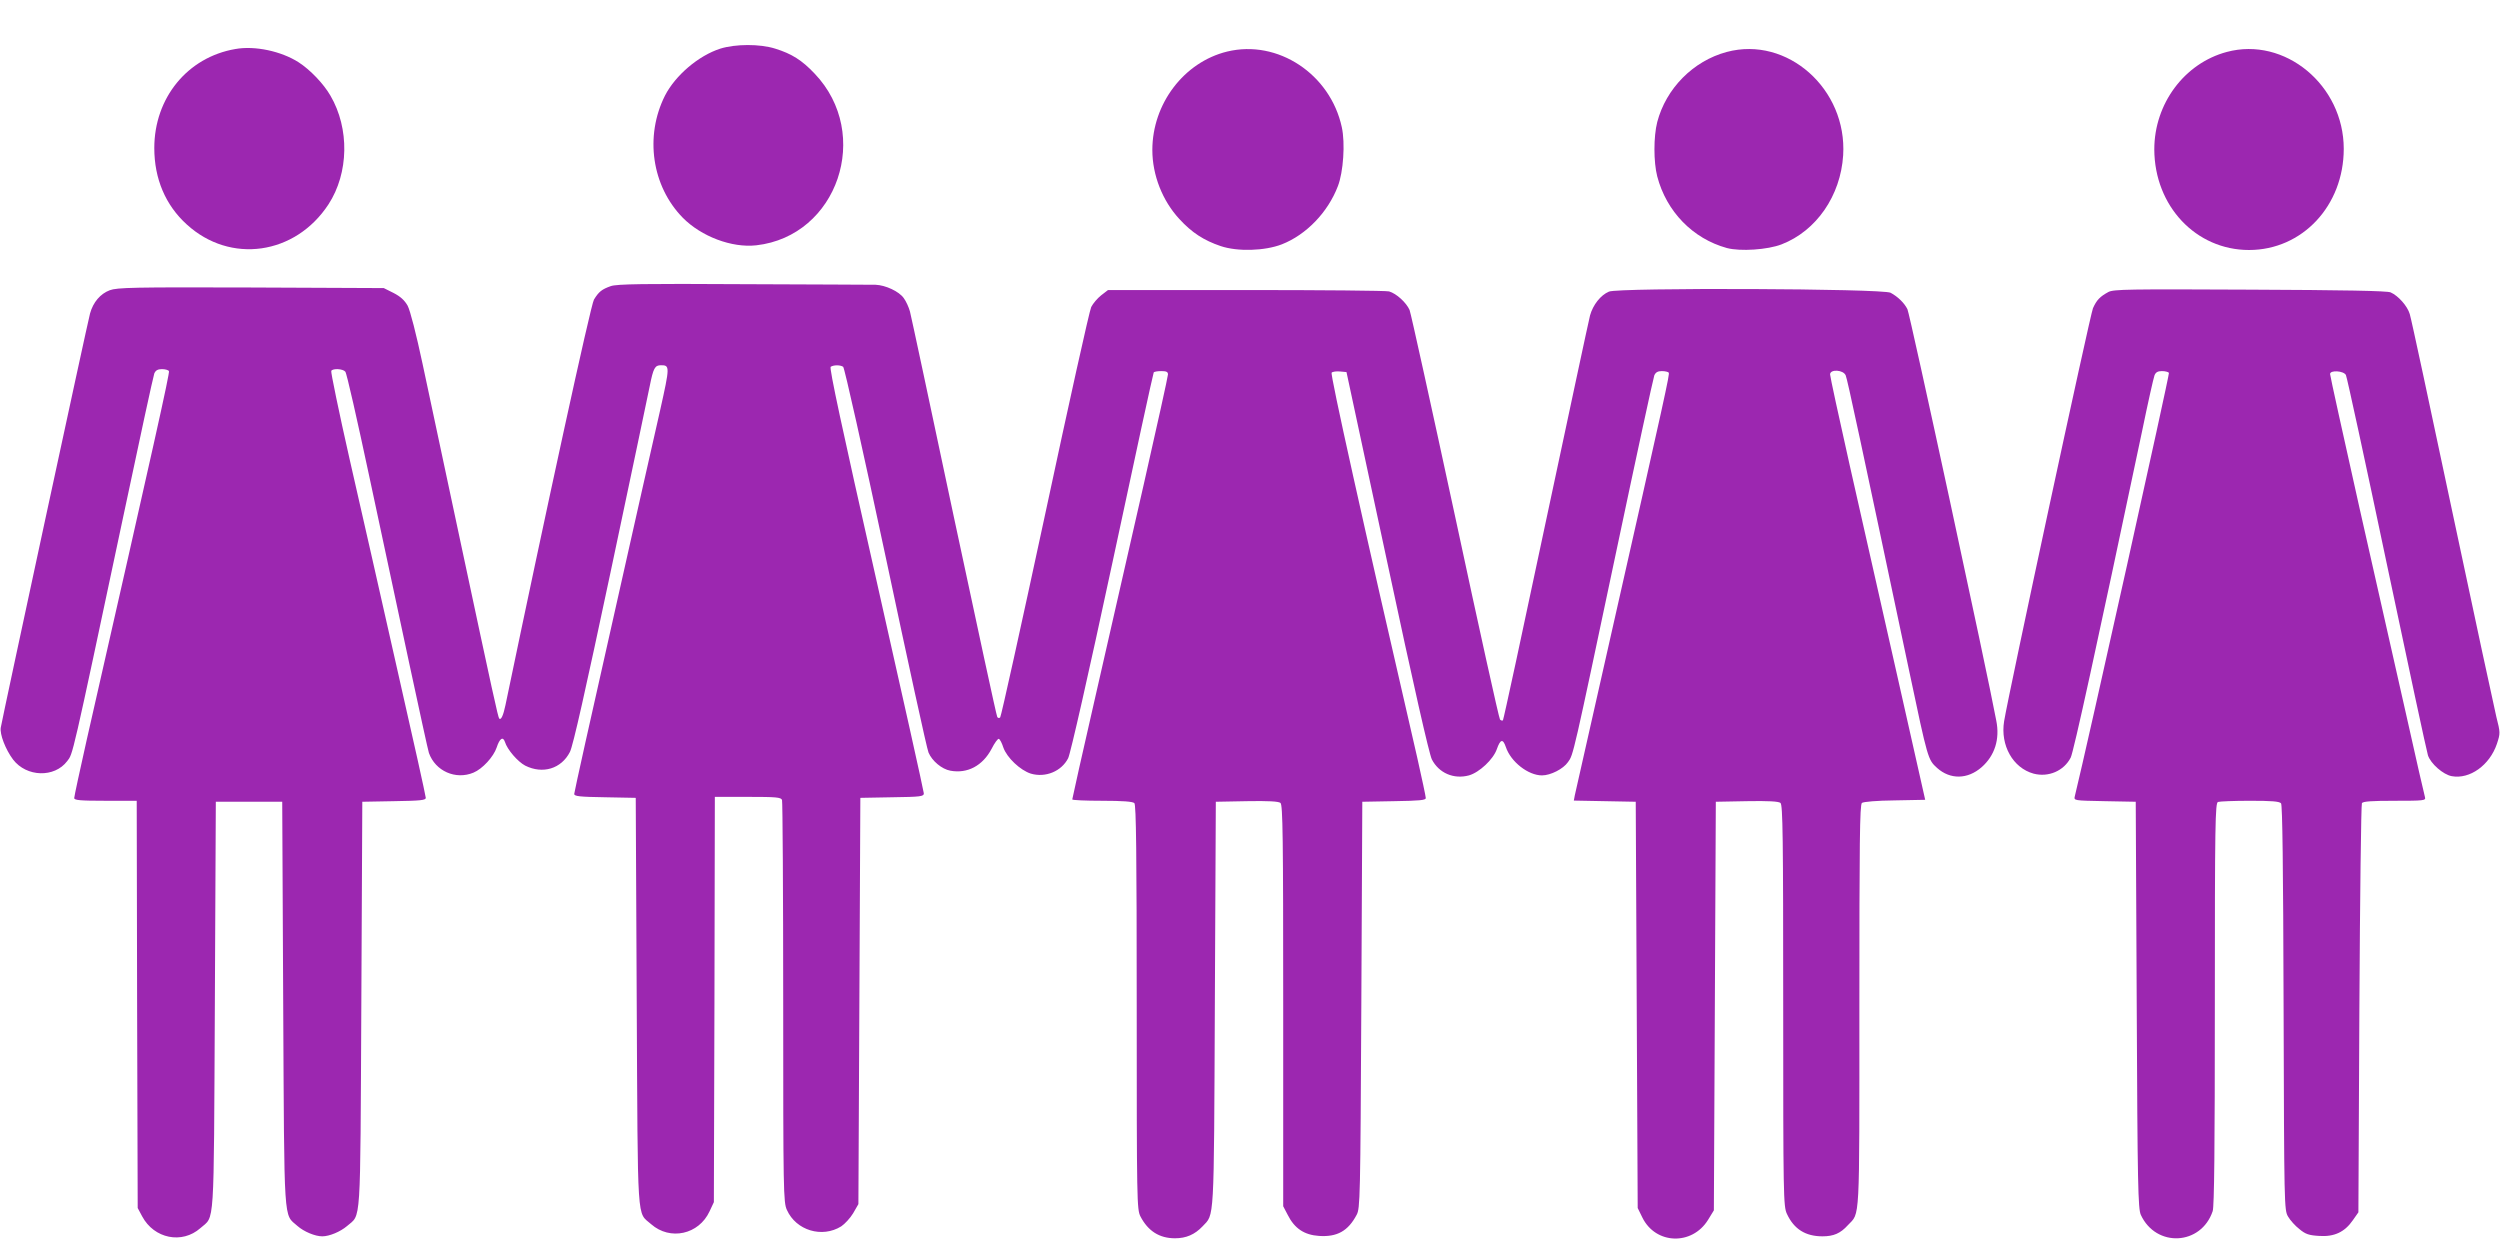 <?xml version="1.0" standalone="no"?>
<!DOCTYPE svg PUBLIC "-//W3C//DTD SVG 20010904//EN"
 "http://www.w3.org/TR/2001/REC-SVG-20010904/DTD/svg10.dtd">
<svg version="1.0" xmlns="http://www.w3.org/2000/svg"
 width="1280pt" height="640pt" viewBox="0 0 1280 640"
 preserveAspectRatio="xMidYMid meet">
<g transform="translate(0,640) scale(0.1,-0.1)"
fill="#9c27b0" stroke="none">
<path d="M3688 6151 c-112 -36 -230 -137 -283 -240 -105 -208 -68 -464 91
-626 95 -96 251 -155 376 -141 417 47 594 570 299 879 -65 69 -118 102 -202
128 -79 25 -204 24 -281 0z"/>
<path d="M1205 6149 c-245 -42 -415 -250 -415 -507 0 -157 57 -292 166 -391
223 -204 556 -157 726 103 104 160 108 388 10 556 -35 61 -104 133 -163 171
-89 57 -224 86 -324 68z"/>
<path d="M6283 6136 c-221 -54 -383 -267 -383 -504 0 -129 52 -260 138 -353
64 -70 126 -110 212 -139 86 -29 225 -25 313 9 125 49 236 164 287 298 28 72
38 220 20 302 -59 272 -328 450 -587 387z"/>
<path d="M8841 6134 c-172 -46 -311 -187 -356 -359 -19 -75 -19 -204 0 -278
47 -180 182 -319 357 -367 68 -18 208 -9 280 19 178 69 302 249 315 456 21
339 -286 612 -596 529z"/>
<path d="M11401 6134 c-217 -58 -371 -265 -371 -499 1 -290 213 -515 485 -515
273 0 485 227 485 518 0 326 -302 576 -599 496z"/>
<path d="M3127 4935 c-45 -16 -61 -28 -86 -69 -16 -25 -247 -1086 -453 -2076
-11 -53 -23 -79 -32 -69 -6 6 -32 125 -196 894 -77 363 -166 777 -196 920 -33
155 -64 276 -77 300 -16 28 -37 47 -72 65 l-50 25 -680 3 c-603 2 -685 0 -723
-14 -48 -18 -85 -61 -101 -119 -11 -38 -446 -2057 -457 -2120 -6 -34 24 -112
63 -164 69 -90 212 -94 277 -8 30 40 20 -7 286 1247 83 393 155 725 160 738 7
16 18 22 39 22 16 0 32 -4 36 -10 5 -8 -76 -372 -421 -1888 -35 -156 -64 -290
-64 -298 0 -11 29 -14 160 -14 l160 0 2 -1042 3 -1043 23 -43 c61 -114 204
-143 298 -60 74 66 68 -26 74 1138 l5 1045 170 0 170 0 5 -1035 c6 -1150 1
-1073 73 -1137 33 -29 90 -53 127 -53 37 0 93 24 126 52 74 65 68 -25 74 1133
l5 1040 163 3 c136 2 162 5 162 17 0 9 -65 302 -145 653 -79 350 -189 837
-245 1081 -55 243 -97 447 -94 452 8 14 60 11 72 -4 7 -7 61 -247 122 -533 61
-285 153 -717 205 -959 52 -242 97 -449 101 -460 33 -93 137 -139 228 -101 46
19 103 81 119 129 15 46 32 58 42 29 12 -40 66 -102 104 -122 90 -45 185 -16
229 70 16 31 80 317 208 920 102 481 192 911 201 955 18 90 26 105 57 105 46
0 46 -6 -4 -230 -27 -118 -137 -605 -244 -1083 -108 -477 -196 -874 -196 -882
0 -12 28 -15 158 -17 l157 -3 5 -1045 c6 -1164 0 -1072 74 -1138 97 -85 244
-53 299 66 l22 47 3 1038 2 1037 169 0 c145 0 170 -2 175 -16 3 -9 6 -475 6
-1037 0 -970 1 -1024 19 -1062 47 -105 180 -145 278 -84 18 12 46 42 61 67
l27 47 5 1040 5 1040 163 3 c146 2 162 4 162 20 0 9 -110 503 -244 1097 -176
779 -241 1082 -233 1087 16 10 49 10 64 0 7 -5 101 -426 218 -975 113 -533
211 -983 219 -1000 18 -43 68 -85 112 -93 87 -16 165 25 211 112 15 30 32 53
37 51 6 -2 16 -22 23 -44 18 -52 87 -117 141 -134 75 -22 157 12 191 79 12 24
103 425 227 1003 113 530 208 967 211 972 2 4 20 7 39 7 26 0 34 -4 34 -17 0
-10 -56 -263 -124 -563 -68 -300 -179 -784 -245 -1075 -67 -292 -121 -534
-121 -538 0 -4 69 -7 153 -7 106 0 157 -4 165 -12 9 -9 12 -255 12 -1045 0
-998 1 -1035 19 -1071 39 -75 97 -112 177 -112 57 0 101 19 141 61 61 65 58 4
63 1134 l5 1040 159 3 c108 2 163 -1 172 -9 12 -10 14 -176 14 -1038 l0 -1027
23 -44 c35 -70 85 -103 161 -108 92 -6 148 25 192 108 18 33 19 83 24 1075 l5
1040 163 3 c131 2 162 5 162 16 0 8 -20 101 -44 208 -282 1222 -446 1962 -438
1970 5 5 24 8 43 6 l33 -3 208 -970 c137 -642 215 -984 229 -1013 36 -70 112
-103 190 -82 53 15 125 82 143 135 18 51 31 54 46 10 25 -75 114 -145 185
-145 44 0 109 33 133 68 28 38 25 27 247 1077 102 484 190 890 195 903 7 16
18 22 39 22 16 0 32 -4 35 -8 5 -9 -11 -84 -309 -1402 -91 -404 -169 -747
-172 -762 l-5 -27 158 -3 159 -3 5 -1040 5 -1040 24 -49 c68 -138 254 -144
336 -12 l30 49 5 1046 5 1046 159 3 c108 2 163 -1 172 -9 12 -10 14 -176 14
-1038 0 -977 1 -1028 19 -1066 36 -78 95 -115 182 -115 57 0 92 15 130 57 63
67 59 -8 59 1121 0 841 2 1032 13 1041 8 6 75 12 169 13 l155 3 -143 635 c-79
349 -189 835 -244 1080 -55 245 -100 453 -100 463 0 28 68 24 80 -5 9 -21 76
-335 326 -1518 95 -450 95 -449 142 -492 67 -60 156 -59 228 4 67 59 94 143
75 238 -46 248 -443 2085 -455 2107 -16 32 -49 64 -86 84 -39 22 -1392 27
-1442 6 -43 -18 -82 -68 -97 -122 -6 -22 -107 -496 -226 -1054 -118 -558 -217
-1017 -220 -1019 -3 -3 -10 -1 -15 4 -5 5 -108 471 -229 1036 -122 566 -227
1043 -234 1061 -17 38 -67 84 -105 95 -15 4 -345 7 -733 7 l-706 0 -35 -27
c-19 -15 -42 -42 -51 -60 -9 -18 -115 -496 -236 -1062 -122 -567 -225 -1034
-230 -1039 -5 -5 -11 -4 -15 2 -4 5 -103 466 -222 1023 -118 557 -219 1031
-225 1053 -6 22 -20 53 -32 69 -24 34 -93 66 -144 68 -21 0 -326 2 -678 3
-505 3 -648 1 -678 -10z"/>
<path d="M10795 4905 c-44 -24 -60 -41 -79 -83 -14 -31 -432 -1973 -455 -2115
-20 -123 45 -239 151 -268 76 -20 155 14 190 82 15 30 131 560 365 1669 30
146 59 275 64 288 6 16 17 22 38 22 16 0 32 -4 36 -9 4 -7 -418 -1907 -482
-2168 -5 -22 -5 -22 153 -25 l159 -3 5 -1040 c4 -928 7 -1044 21 -1075 78
-169 309 -157 368 19 8 25 11 320 11 1061 0 928 2 1028 16 1034 9 3 82 6 164
6 111 0 150 -3 159 -13 7 -10 11 -312 13 -1048 3 -1014 3 -1035 23 -1068 11
-19 37 -48 58 -64 31 -26 49 -32 102 -35 77 -5 130 20 172 81 l28 40 5 1041
c3 573 9 1047 13 1054 6 9 51 12 168 12 148 0 160 1 155 18 -3 9 -46 197 -95
417 -50 220 -158 700 -241 1067 -82 367 -150 674 -150 683 0 21 69 17 81 -5 5
-8 99 -442 209 -965 110 -522 205 -964 211 -982 14 -43 78 -99 122 -107 92
-17 194 56 231 165 18 55 18 57 -3 140 -11 46 -113 520 -226 1053 -113 534
-210 987 -217 1008 -12 41 -59 94 -98 111 -17 8 -243 12 -720 14 -623 3 -698
2 -725 -12z"/>
</g>
</svg>
